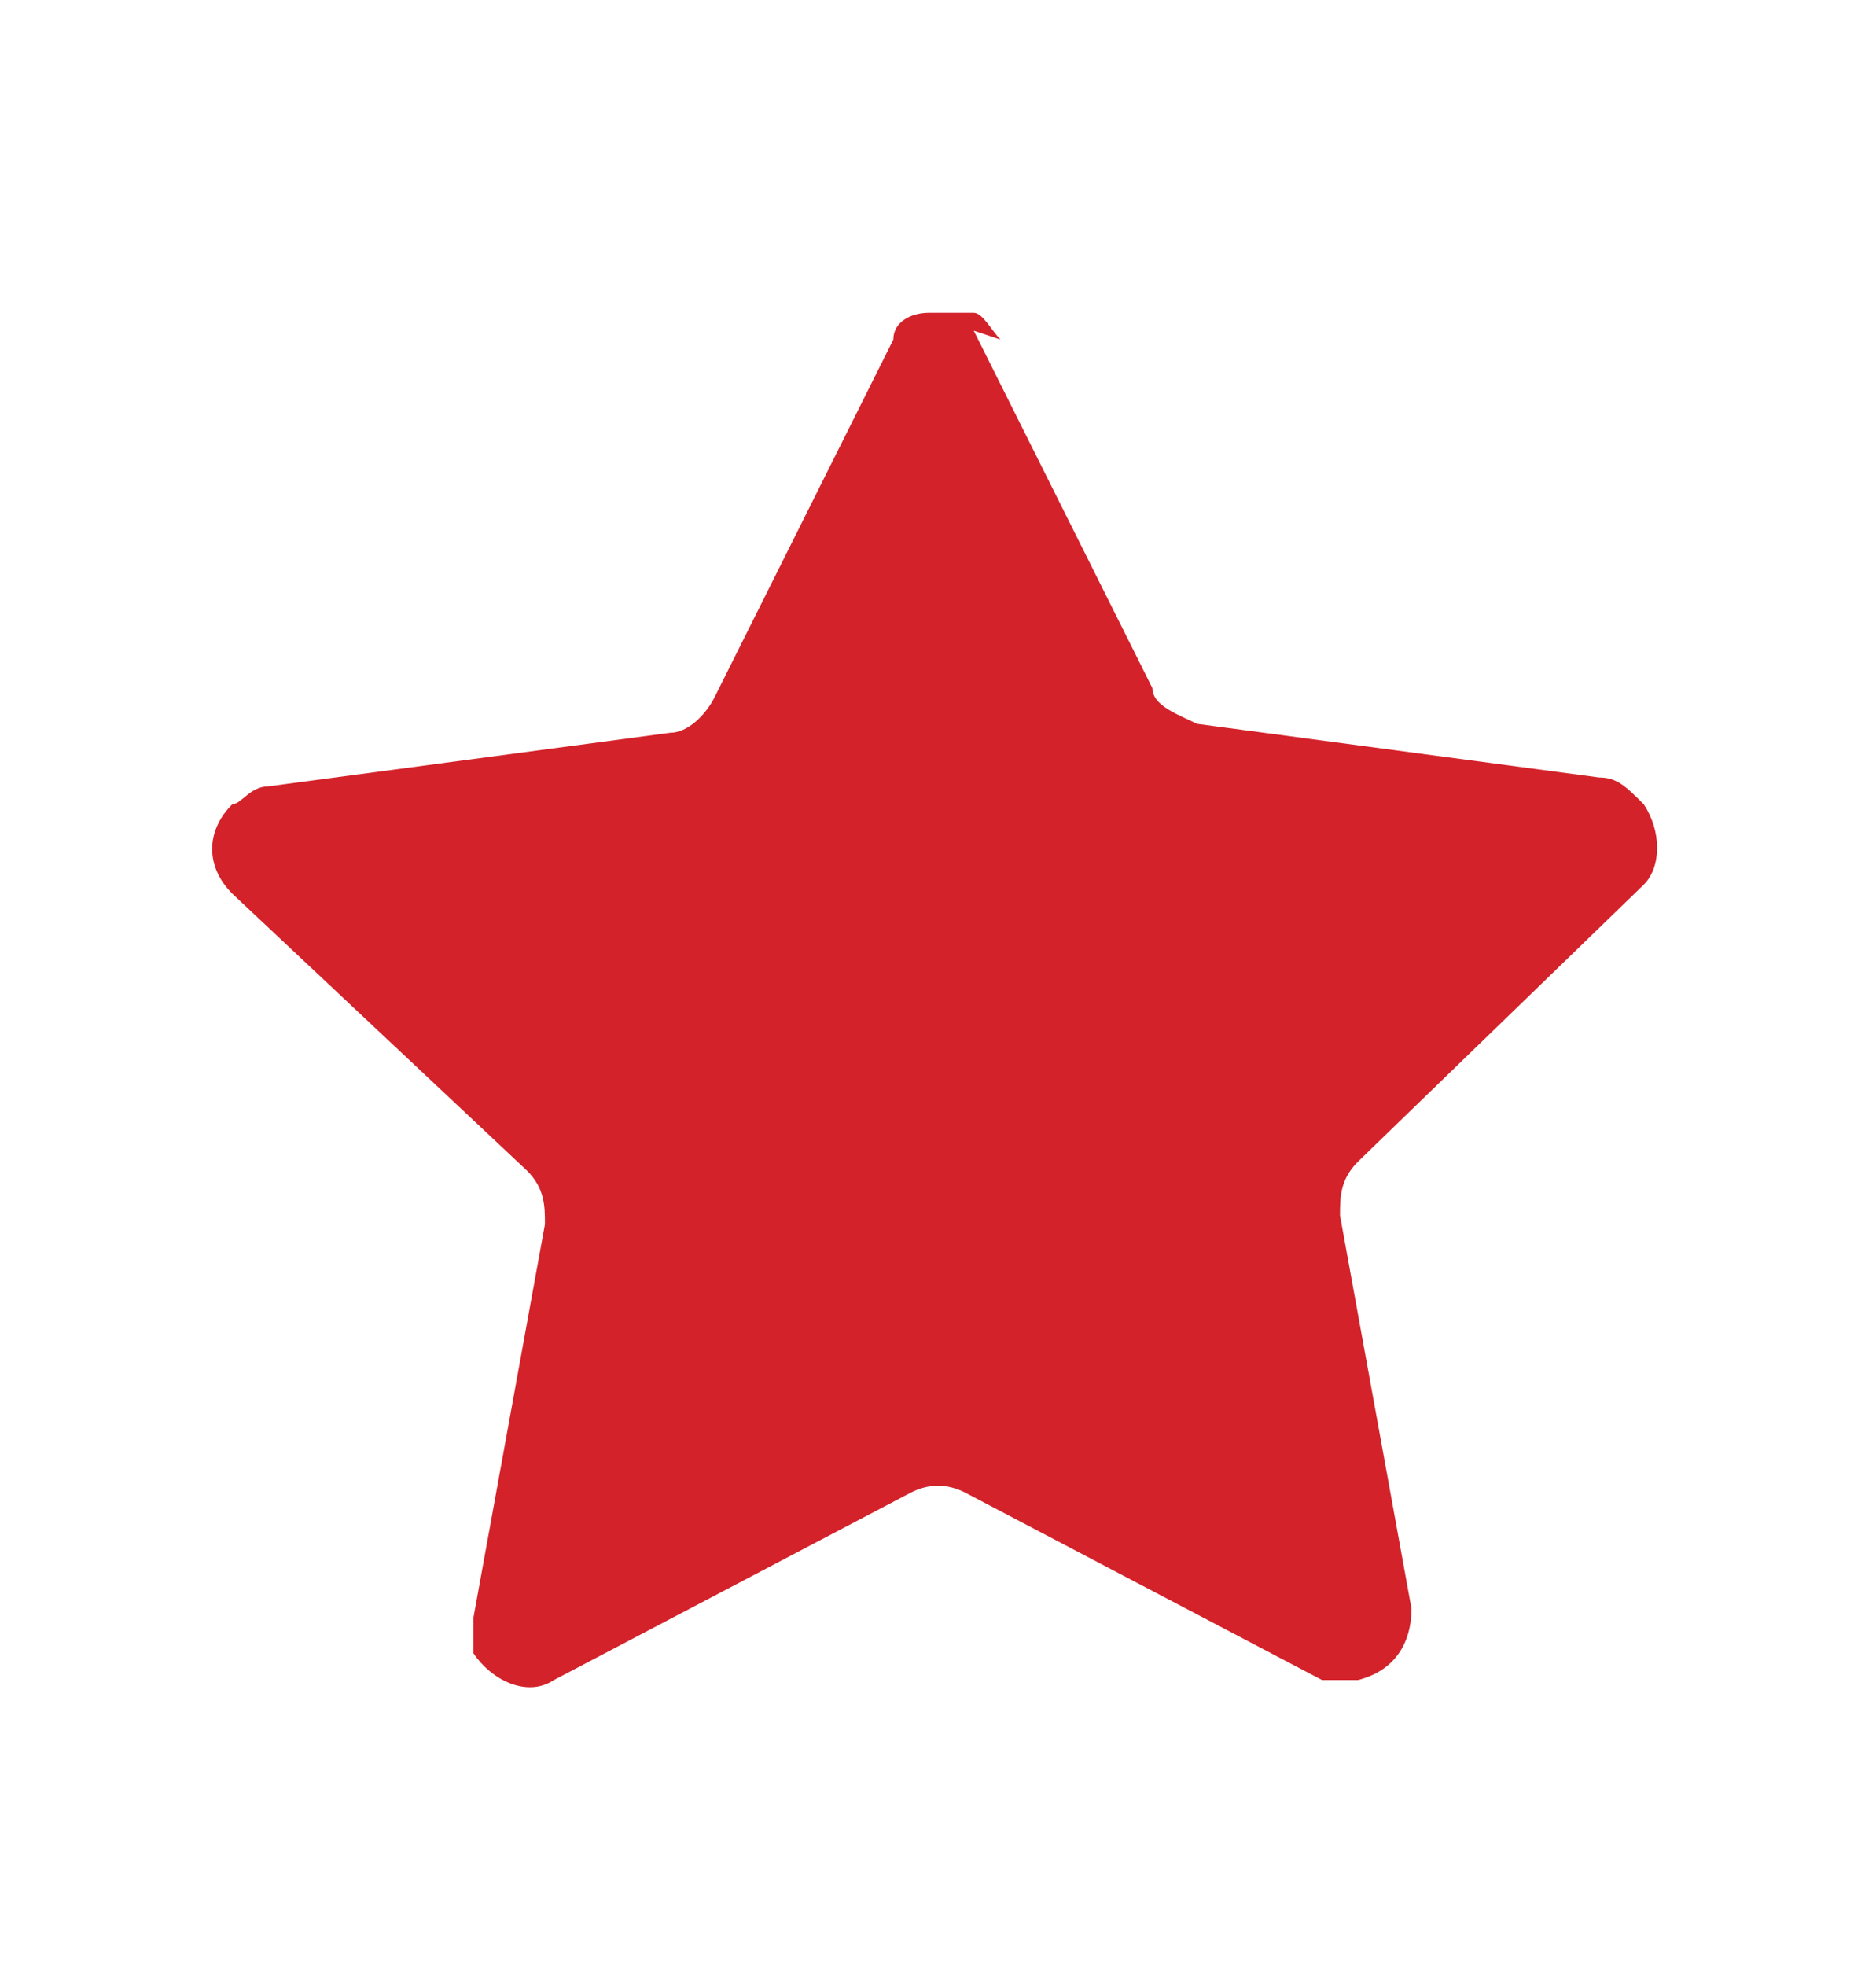 <?xml version="1.0" encoding="UTF-8"?>
<svg id="Layer_1" xmlns="http://www.w3.org/2000/svg" version="1.1" viewBox="0 0 21 22">
  <!-- Generator: Adobe Illustrator 29.3.1, SVG Export Plug-In . SVG Version: 2.1.0 Build 151)  -->
  <defs>
    <style>
      .st0 {
        fill: #d3222a;
        fill-rule: evenodd;
      }
    </style>
  </defs>
  <path class="st0" d="M10.9,3.7l2,4c0,.2.3.3.5.4l4.5.6c.2,0,.3.1.5.3.2.3.2.7,0,.9l-3.2,3.1c-.2.2-.2.4-.2.6l.8,4.4c0,.4-.2.7-.6.8-.2,0-.3,0-.4,0l-4-2.1c-.2-.1-.4-.1-.6,0l-4,2.1c-.3.2-.7,0-.9-.3,0-.1,0-.3,0-.4l.8-4.4c0-.2,0-.4-.2-.6l-3.3-3.1c-.3-.3-.3-.7,0-1,0,0,0,0,0,0,.1,0,.2-.2.4-.2l4.5-.6c.2,0,.4-.2.5-.4l2-4c0-.2.2-.3.4-.3.2,0,.4,0,.5,0,.1,0,.2.2.3.3Z"/>
</svg>